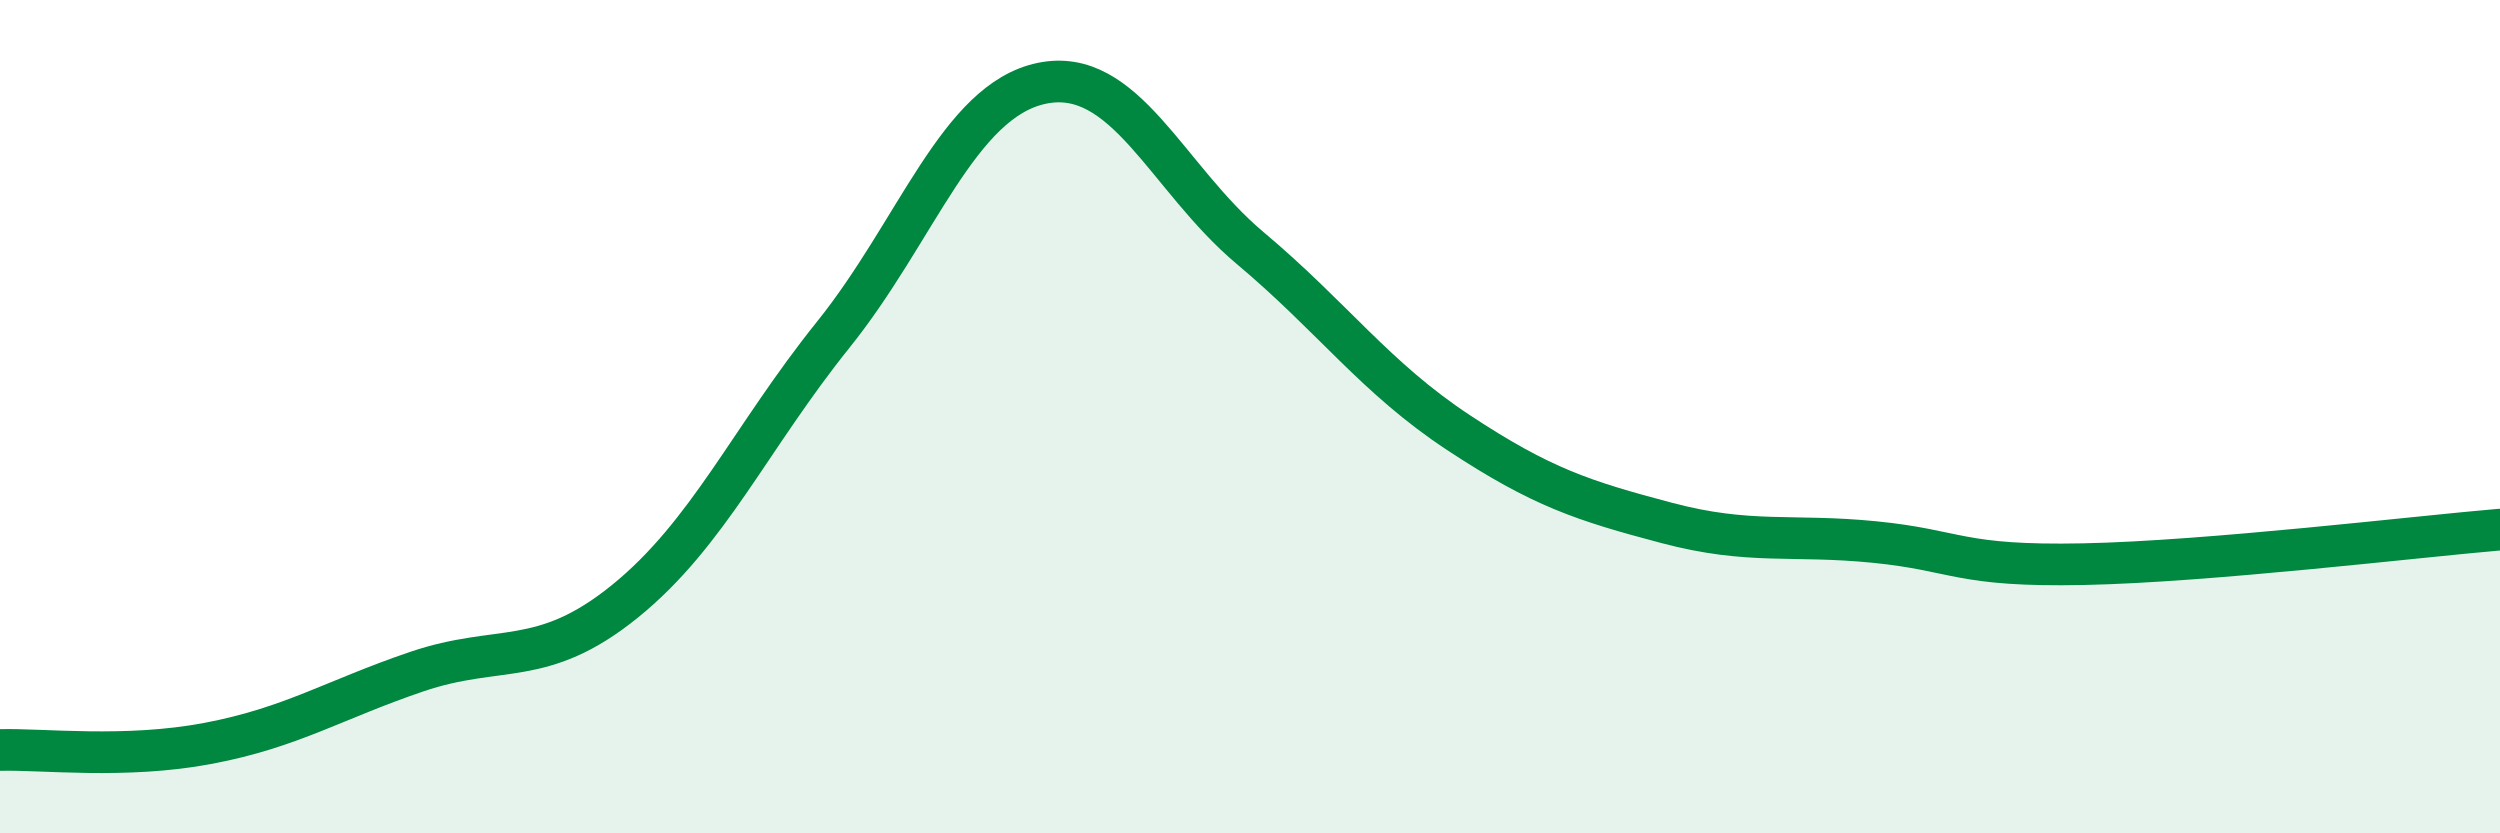 
    <svg width="60" height="20" viewBox="0 0 60 20" xmlns="http://www.w3.org/2000/svg">
      <path
        d="M 0,18 C 1,17.97 3,18.22 5,17.84 C 7,17.46 8,16.8 10,16.12 C 12,15.44 13,16.05 15,14.43 C 17,12.81 18,10.52 20,8.03 C 22,5.54 23,2.42 25,2 C 27,1.58 28,4.27 30,5.95 C 32,7.63 33,9.06 35,10.38 C 37,11.7 38,12.02 40,12.55 C 42,13.08 43,12.81 45,13.01 C 47,13.21 47,13.6 50,13.54 C 53,13.48 58,12.88 60,12.71L60 20L0 20Z"
        fill="#008740"
        opacity="0.1"
        stroke-linecap="round"
        stroke-linejoin="round"
      />
      <path
        d="M 0,18 C 1,17.97 3,18.22 5,17.84 C 7,17.46 8,16.8 10,16.12 C 12,15.44 13,16.05 15,14.43 C 17,12.81 18,10.52 20,8.03 C 22,5.54 23,2.42 25,2 C 27,1.58 28,4.27 30,5.95 C 32,7.63 33,9.06 35,10.38 C 37,11.7 38,12.02 40,12.55 C 42,13.08 43,12.81 45,13.01 C 47,13.21 47,13.6 50,13.54 C 53,13.48 58,12.88 60,12.71"
        stroke="#008740"
        stroke-width="1"
        fill="none"
        stroke-linecap="round"
        stroke-linejoin="round"
      />
    </svg>
  